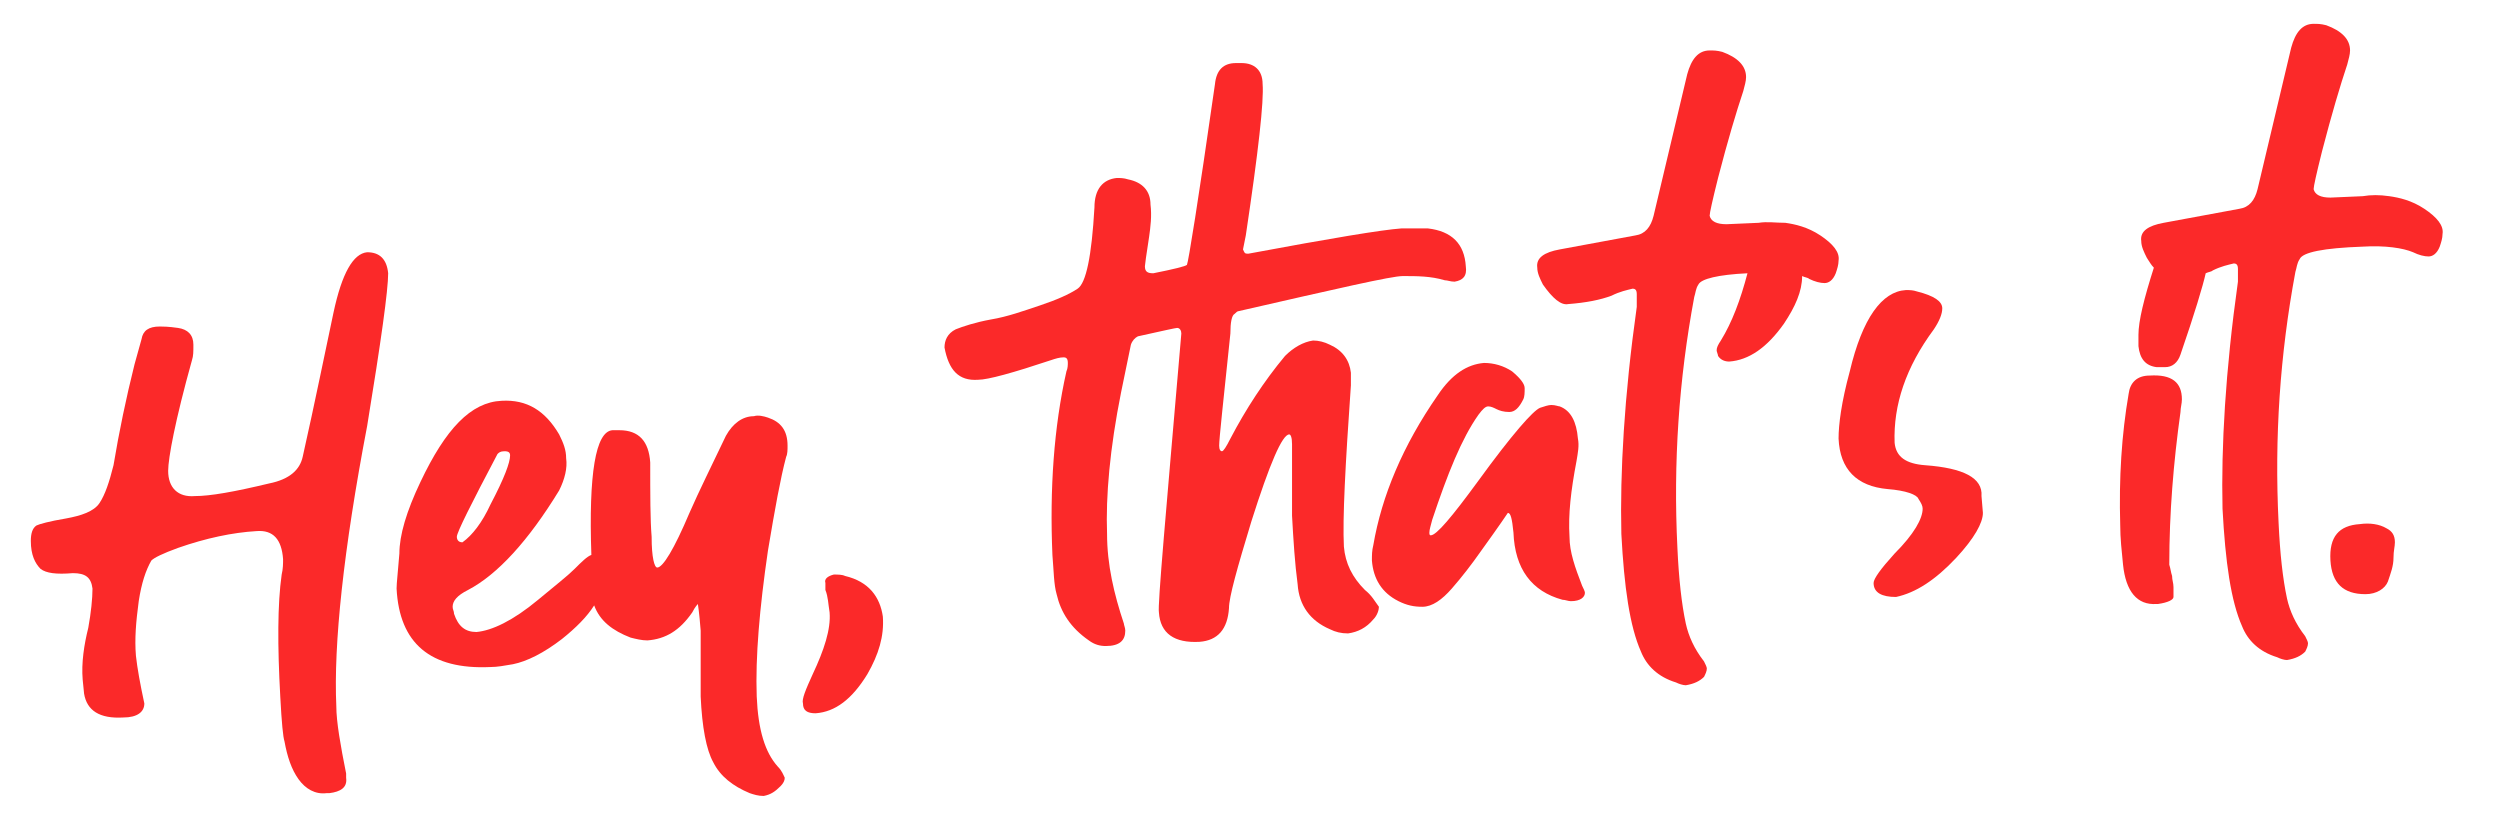 <svg xml:space="preserve" style="enable-background:new 0 0 178.4 58.6;" viewBox="0 0 178.4 58.6" y="0px" x="0px" xmlns:xlink="http://www.w3.org/1999/xlink" xmlns="http://www.w3.org/2000/svg" id="Layer_1" version="1.1">
<style type="text/css">
	.st0{fill:#FB2929;}
</style>
<g>
	<path d="M26.2,18c-1,0.1-1.8,1.5-2.4,4.3s-1.3,6.3-2.2,10.3c-0.2,0.9-0.9,1.6-2.4,1.9c-2.5,0.6-4.2,0.9-5.3,0.9
		c-1.2,0.1-1.9-0.6-1.9-1.8c0-0.9,0.5-3.6,1.7-7.9c0.1-0.3,0.1-0.6,0.1-1.1c0-0.7-0.4-1.1-1.1-1.2c-0.7-0.1-1.1-0.1-1.3-0.1
		c-0.8,0-1.2,0.3-1.3,0.9L9.6,26c-0.6,2.4-1.1,4.8-1.5,7.2c-0.3,1.2-0.6,2.1-1,2.7c-0.4,0.6-1.3,0.9-2.4,1.1
		c-1.2,0.2-1.9,0.4-2.1,0.5c-0.3,0.2-0.4,0.6-0.4,1.1c0,1,0.3,1.6,0.7,2C3.3,40.9,4,41,5.2,40.9c0.9,0,1.3,0.3,1.4,1.1
		c0,0.7-0.1,1.7-0.3,2.8C6,46,5.8,47.3,5.9,48.5l0.1,1c0.2,1.2,1.1,1.8,2.8,1.7c1,0,1.5-0.4,1.5-1c-0.3-1.4-0.5-2.5-0.6-3.4
		c-0.1-1.2,0-2.4,0.2-3.9c0.2-1.3,0.5-2.2,0.9-2.9c0.2-0.2,0.8-0.5,1.9-0.9c2-0.7,3.9-1.1,5.6-1.2c1.2-0.1,1.8,0.6,1.9,2
		c0,0.3,0,0.7-0.1,1.1c-0.3,2.1-0.3,5.1-0.1,8.7c0.1,1.9,0.2,2.9,0.3,3.2c0.2,1.1,0.5,2,1,2.7s1.2,1.1,2,1h0.2
		c0.8-0.1,1.3-0.4,1.2-1.1v-0.3c-0.4-2-0.7-3.7-0.7-4.8c-0.2-4.4,0.5-11.1,2.2-20c1-6.1,1.5-9.7,1.5-10.9C27.6,18.5,27.1,18,26.2,18" class="st0"></path>
	<path d="M54.8,29.8c-0.3-0.1-0.7-0.2-1-0.1c-0.8,0-1.5,0.5-2,1.4c-1,2.1-1.9,3.9-2.6,5.5c-1.1,2.6-1.9,3.9-2.3,3.9
		c-0.2,0-0.4-0.7-0.4-2.2c-0.1-1.2-0.1-3-0.1-5.3c-0.1-1.5-0.8-2.3-2.2-2.3h-0.5c-1.2,0.1-1.7,3.1-1.5,8.9c-0.3,0.1-0.7,0.5-1.2,1
		s-1.4,1.2-2.6,2.2c-1.8,1.5-3.3,2.2-4.4,2.3c-0.8,0-1.3-0.4-1.6-1.3c0-0.2-0.1-0.3-0.1-0.5c0-0.4,0.3-0.8,1.1-1.2
		c2.1-1.1,4.3-3.5,6.5-7.1c0.4-0.8,0.6-1.6,0.5-2.3c0-0.6-0.2-1.1-0.5-1.7c-1-1.7-2.3-2.5-4.1-2.4c-2.2,0.1-4,2-5.8,5.8
		c-1,2.1-1.5,3.8-1.5,5.1c-0.1,1.3-0.2,2.1-0.2,2.5c0.2,3.9,2.4,5.8,6.7,5.6c0.5,0,1-0.1,1.6-0.2c1-0.2,2.2-0.8,3.5-1.8
		c1-0.8,1.8-1.6,2.3-2.4c0.4,1.1,1.3,1.8,2.6,2.3c0.4,0.1,0.8,0.2,1.2,0.2c1.3-0.1,2.3-0.7,3.2-2c0.2-0.4,0.4-0.6,0.4-0.6
		s0.1,0.6,0.2,1.9c0,2,0,3.6,0,4.7c0.1,2.2,0.4,3.8,0.9,4.7c0.5,1,1.4,1.7,2.6,2.2c0.3,0.1,0.6,0.2,1,0.2c0.5-0.1,0.8-0.3,1.2-0.7
		c0.2-0.2,0.3-0.4,0.3-0.6c-0.1-0.2-0.2-0.5-0.5-0.8c-0.9-1-1.4-2.6-1.5-5c-0.1-2.8,0.2-6.3,0.8-10.4c0.5-3,0.9-5.2,1.3-6.7
		c0.1-0.2,0.1-0.5,0.1-0.8C56.2,30.7,55.7,30.1,54.8,29.8 M35.5,32.4c0.1-0.1,0.2-0.2,0.5-0.2s0.4,0.1,0.4,0.3
		c0,0.5-0.4,1.6-1.4,3.5c-0.6,1.3-1.3,2.2-2,2.7c-0.3,0-0.4-0.2-0.4-0.4C32.6,38,33.6,36,35.5,32.4" class="st0"></path>
	<path d="M60.3,41.1C60.1,41,59.8,41,59.5,41c-0.4,0.1-0.7,0.3-0.6,0.6v0.5c0.2,0.5,0.2,1,0.3,1.6
		c0.1,1.2-0.4,2.7-1.2,4.4c-0.5,1.1-0.8,1.8-0.7,2.1c0,0.5,0.3,0.7,0.9,0.7c1.4-0.1,2.6-1,3.7-2.8c0.8-1.4,1.2-2.7,1.1-4.1
		C62.8,42.6,62,41.5,60.3,41.1" class="st0"></path>
	<path d="M97.4,42.1c-0.9-0.9-1.4-1.9-1.5-3.1c-0.1-2,0.1-5.8,0.5-11.5v-0.9c-0.1-0.9-0.6-1.6-1.5-2
		c-0.4-0.2-0.8-0.3-1.2-0.3c-0.7,0.1-1.4,0.5-2,1.1c-1.5,1.8-2.8,3.8-3.9,5.9c-0.3,0.6-0.5,0.9-0.6,0.9S87,32.1,87,31.8
		c0-0.5,0.3-3.2,0.8-8c0-0.8,0.1-1.3,0.3-1.4c0.1-0.1,0.2-0.2,0.3-0.2c7-1.6,10.9-2.5,11.7-2.5c1,0,2,0,3,0.3c0.2,0,0.4,0.1,0.7,0.1
		c0.6-0.1,0.9-0.4,0.8-1.1c-0.1-1.6-1-2.5-2.7-2.7c-0.6,0-1.3,0-1.9,0c-1.4,0.1-5,0.7-10.9,1.8H89c-0.2,0-0.2-0.1-0.3-0.3l0.2-1
		c0.9-6,1.3-9.6,1.2-10.8c0-1-0.6-1.5-1.5-1.5h-0.4c-0.9,0-1.4,0.5-1.5,1.5c-1.2,8.4-1.9,12.7-2,12.9c-0.1,0.1-0.9,0.3-2.4,0.6
		c-0.4,0-0.6-0.1-0.6-0.5c0-0.1,0.1-0.8,0.3-2.1c0.1-0.7,0.2-1.5,0.1-2.3c0-1-0.6-1.6-1.6-1.8c-0.3-0.1-0.6-0.1-0.8-0.1
		c-1,0.1-1.6,0.8-1.6,2.1c-0.2,3.5-0.6,5.4-1.2,5.8c-0.6,0.4-1.5,0.8-2.7,1.2c-1.2,0.4-2.3,0.8-3.5,1c-1.1,0.2-2,0.5-2.5,0.7
		c-0.6,0.3-0.8,0.8-0.8,1.3c0.3,1.6,1,2.4,2.4,2.3c0.7,0,2.5-0.5,5.2-1.4c0.3-0.1,0.6-0.2,0.9-0.2c0.2,0,0.3,0.1,0.3,0.4
		c0,0.1,0,0.4-0.1,0.6c-0.9,4-1.2,8.4-1,13.1c0.1,1.2,0.1,2.1,0.3,2.8c0.3,1.3,1,2.4,2.3,3.3c0.4,0.3,0.8,0.4,1.2,0.4
		c1,0,1.4-0.4,1.4-1.1c0-0.2-0.1-0.4-0.1-0.5c-0.7-2.1-1.2-4.2-1.2-6.4c-0.1-2.7,0.2-6.1,1-10.1l0.7-3.4c0.1-0.3,0.3-0.5,0.5-0.6
		c1.8-0.4,2.7-0.6,2.8-0.6c0.2,0,0.3,0.2,0.3,0.4c-1.1,12.8-1.7,19.4-1.6,19.9c0.1,1.5,1.1,2.2,2.9,2.1c1.3-0.1,2-0.9,2.1-2.4
		c0-0.8,0.6-2.9,1.6-6.2c1.3-4.1,2.2-6.2,2.7-6.2c0.1,0,0.2,0.2,0.2,0.7c0,0.2,0,1,0,2.2c0,1,0,2,0,2.9c0.1,1.8,0.2,3.4,0.4,4.9
		c0.1,1.5,0.9,2.6,2.3,3.2c0.4,0.2,0.8,0.3,1.3,0.3c0.7-0.1,1.3-0.4,1.8-1c0.3-0.3,0.4-0.7,0.4-0.9C98.1,42.9,97.9,42.5,97.4,42.1" class="st0"></path>
	<path d="M112,38.3c-0.1-1.6,0.1-3.3,0.5-5.4c0.1-0.6,0.2-1.1,0.1-1.6c-0.1-1.2-0.5-2-1.3-2.3c-0.1,0-0.3-0.1-0.6-0.1
		c-0.2,0-0.5,0.1-0.8,0.2c-0.5,0.2-2,1.9-4.4,5.2c-1.9,2.6-3,3.9-3.4,3.9c-0.1,0-0.1-0.1-0.1-0.2c0-0.2,0.1-0.5,0.2-0.9
		c1.1-3.3,2.1-5.8,3.3-7.5c0.3-0.4,0.5-0.6,0.7-0.6s0.4,0.1,0.6,0.2s0.5,0.2,0.9,0.2s0.7-0.3,1-0.9c0.1-0.2,0.1-0.5,0.1-0.8
		s-0.3-0.7-0.9-1.2c-0.6-0.4-1.3-0.6-2-0.6c-1.2,0.1-2.3,0.8-3.3,2.3c-2.5,3.6-4,7.2-4.6,10.7c-0.1,0.4-0.1,0.7-0.1,1.1
		c0.1,1.3,0.7,2.3,1.9,2.9c0.6,0.3,1.1,0.4,1.7,0.4c0.7,0,1.4-0.5,2.1-1.3s1.4-1.7,2.1-2.7c1.3-1.8,1.9-2.7,1.9-2.7
		c0.2,0,0.3,0.4,0.4,1.4c0.1,2.6,1.3,4.2,3.5,4.8c0.2,0,0.4,0.1,0.6,0.1c0.7,0,1-0.3,1-0.6c0-0.1-0.1-0.3-0.2-0.5
		C112.4,40.5,112,39.4,112,38.3" class="st0"></path>
	<path d="M129.9,16.8c-0.9-0.6-1.8-0.8-2.5-0.9c-0.7,0-1.3-0.1-1.9,0l-2.3,0.1c-0.7,0-1.1-0.2-1.2-0.6
		c0-0.2,0.2-1.1,0.6-2.7c0.7-2.7,1.3-4.7,1.8-6.2c0.1-0.4,0.2-0.7,0.2-1c0-0.8-0.6-1.4-1.7-1.8c-0.4-0.1-0.6-0.1-0.9-0.1
		c-0.8,0-1.3,0.6-1.6,1.7L118,15.4c-0.2,0.8-0.6,1.3-1.3,1.4l-5.4,1c-1.1,0.2-1.7,0.6-1.6,1.3c0,0.4,0.2,0.8,0.4,1.2
		c0.7,1,1.3,1.5,1.8,1.4c1.3-0.1,2.3-0.3,3.1-0.6c0.6-0.3,1.1-0.4,1.5-0.5c0.2,0,0.3,0.1,0.3,0.4c0,0.2,0,0.5,0,0.9
		c-0.9,6.4-1.2,11.8-1.1,16.2c0.2,3.8,0.6,6.6,1.4,8.4c0.4,1,1.2,1.8,2.5,2.2c0.2,0.1,0.5,0.2,0.7,0.2c0.6-0.1,1-0.3,1.3-0.6
		c0.1-0.2,0.2-0.4,0.2-0.6c0-0.1-0.1-0.3-0.2-0.5c-0.7-0.9-1.1-1.8-1.3-2.7c-0.3-1.4-0.5-3.2-0.6-5.4c-0.3-6.1,0.1-12,1.2-17.9
		c0.1-0.3,0.1-0.6,0.3-0.9c0.2-0.4,1.4-0.7,3.5-0.8c-0.5,1.9-1.1,3.5-1.9,4.8c-0.2,0.3-0.3,0.5-0.3,0.7c0,0.1,0.1,0.3,0.1,0.4
		c0.2,0.3,0.5,0.4,0.8,0.4c1.4-0.1,2.7-1,3.9-2.7c0.8-1.2,1.3-2.3,1.3-3.4c0.2,0.1,0.4,0.1,0.5,0.2c0.4,0.2,0.8,0.3,1.1,0.3
		s0.6-0.2,0.8-0.7c0.1-0.3,0.2-0.6,0.2-0.9C131.3,18,130.8,17.4,129.9,16.8" class="st0"></path>
	<path d="M137.4,33.2c-1.4-0.1-2.1-0.6-2.2-1.6c-0.1-2.7,0.8-5.4,2.8-8.1c0.4-0.6,0.6-1.1,0.6-1.5
		c0-0.5-0.6-0.9-1.8-1.2c-0.3-0.1-0.5-0.1-0.8-0.1c-1.7,0.1-3.1,2-4,5.8c-0.6,2.2-0.8,3.8-0.8,4.8c0.1,2.2,1.3,3.4,3.5,3.6
		c1.3,0.1,2.1,0.4,2.2,0.7c0.2,0.3,0.3,0.5,0.3,0.7c0,0.7-0.6,1.8-2,3.2c-1,1.1-1.5,1.8-1.5,2.1c0,0.7,0.6,1,1.6,1
		c1.4-0.3,2.8-1.2,4.3-2.8c1.3-1.4,1.9-2.5,1.9-3.2l-0.1-1.2C141.5,34.1,140.1,33.4,137.4,33.2" class="st0"></path>
	<path d="M153.4,26.8c-0.9,0-1.4,0.5-1.5,1.3c-0.5,2.9-0.7,6-0.6,9.4c0,0.9,0.1,1.8,0.2,2.8c0.2,1.9,1,2.9,2.4,2.8h0.1
		c0.7-0.1,1.1-0.3,1.1-0.5s0-0.5,0-0.7c0-0.3-0.1-0.5-0.1-0.8c-0.1-0.3-0.1-0.5-0.2-0.8c0-3.7,0.3-7.3,0.8-10.9
		c0-0.3,0.1-0.6,0.1-0.9C155.7,27.3,155,26.7,153.4,26.8" class="st0"></path>
	<path d="M173,14.9c-0.9-0.6-1.8-0.8-2.5-0.9c-0.7-0.1-1.3-0.1-1.9,0l-2.3,0.1c-0.7,0-1.1-0.2-1.2-0.6
		c0-0.2,0.2-1.1,0.6-2.7c0.7-2.7,1.3-4.7,1.8-6.2c0.1-0.4,0.2-0.7,0.2-1c0-0.8-0.6-1.4-1.7-1.8c-0.4-0.1-0.6-0.1-0.9-0.1
		c-0.8,0-1.3,0.6-1.6,1.7l-2.4,10.1c-0.2,0.8-0.6,1.3-1.3,1.4l-5.4,1c-1.1,0.2-1.7,0.6-1.6,1.3c0,0.4,0.2,0.8,0.4,1.2
		c0.2,0.3,0.3,0.5,0.5,0.7c-0.7,2.2-1.1,3.8-1.1,4.8v0.8c0.1,0.9,0.5,1.4,1.3,1.5h0.6c0.5,0,0.9-0.3,1.1-0.9c1-2.9,1.6-4.9,1.8-5.8
		c0.2-0.1,0.4-0.1,0.5-0.2c0.6-0.3,1.1-0.4,1.5-0.5c0.2,0,0.3,0.1,0.3,0.4c0,0.2,0,0.5,0,0.9c-0.9,6.4-1.2,11.8-1.1,16.2
		c0.2,3.8,0.6,6.6,1.4,8.4c0.4,1,1.2,1.8,2.5,2.2c0.2,0.1,0.5,0.2,0.7,0.2c0.6-0.1,1-0.3,1.3-0.6c0.1-0.2,0.2-0.4,0.2-0.6
		c0-0.1-0.1-0.3-0.2-0.5c-0.7-0.9-1.1-1.8-1.3-2.7c-0.3-1.4-0.5-3.2-0.6-5.4c-0.3-6.1,0.1-12,1.2-17.9c0.1-0.3,0.1-0.6,0.3-0.9
		c0.2-0.5,1.7-0.8,4.5-0.9c1.6-0.1,2.9,0.1,3.6,0.4c0.4,0.2,0.8,0.3,1.1,0.3s0.6-0.2,0.8-0.7c0.1-0.3,0.2-0.6,0.2-0.9
		C174.4,16.1,173.9,15.5,173,14.9" class="st0"></path>
	<path d="M170.3,37.7c-0.5-0.3-1.2-0.4-1.9-0.3c-1.5,0.1-2.2,0.9-2.1,2.6c0.1,1.6,0.9,2.4,2.5,2.4
		c0.8,0,1.4-0.4,1.6-0.9c0.2-0.6,0.4-1.1,0.4-1.7c0-0.5,0.1-0.8,0.1-1.1C170.9,38.2,170.7,37.9,170.3,37.7" class="st0"></path>
</g>
</svg>

